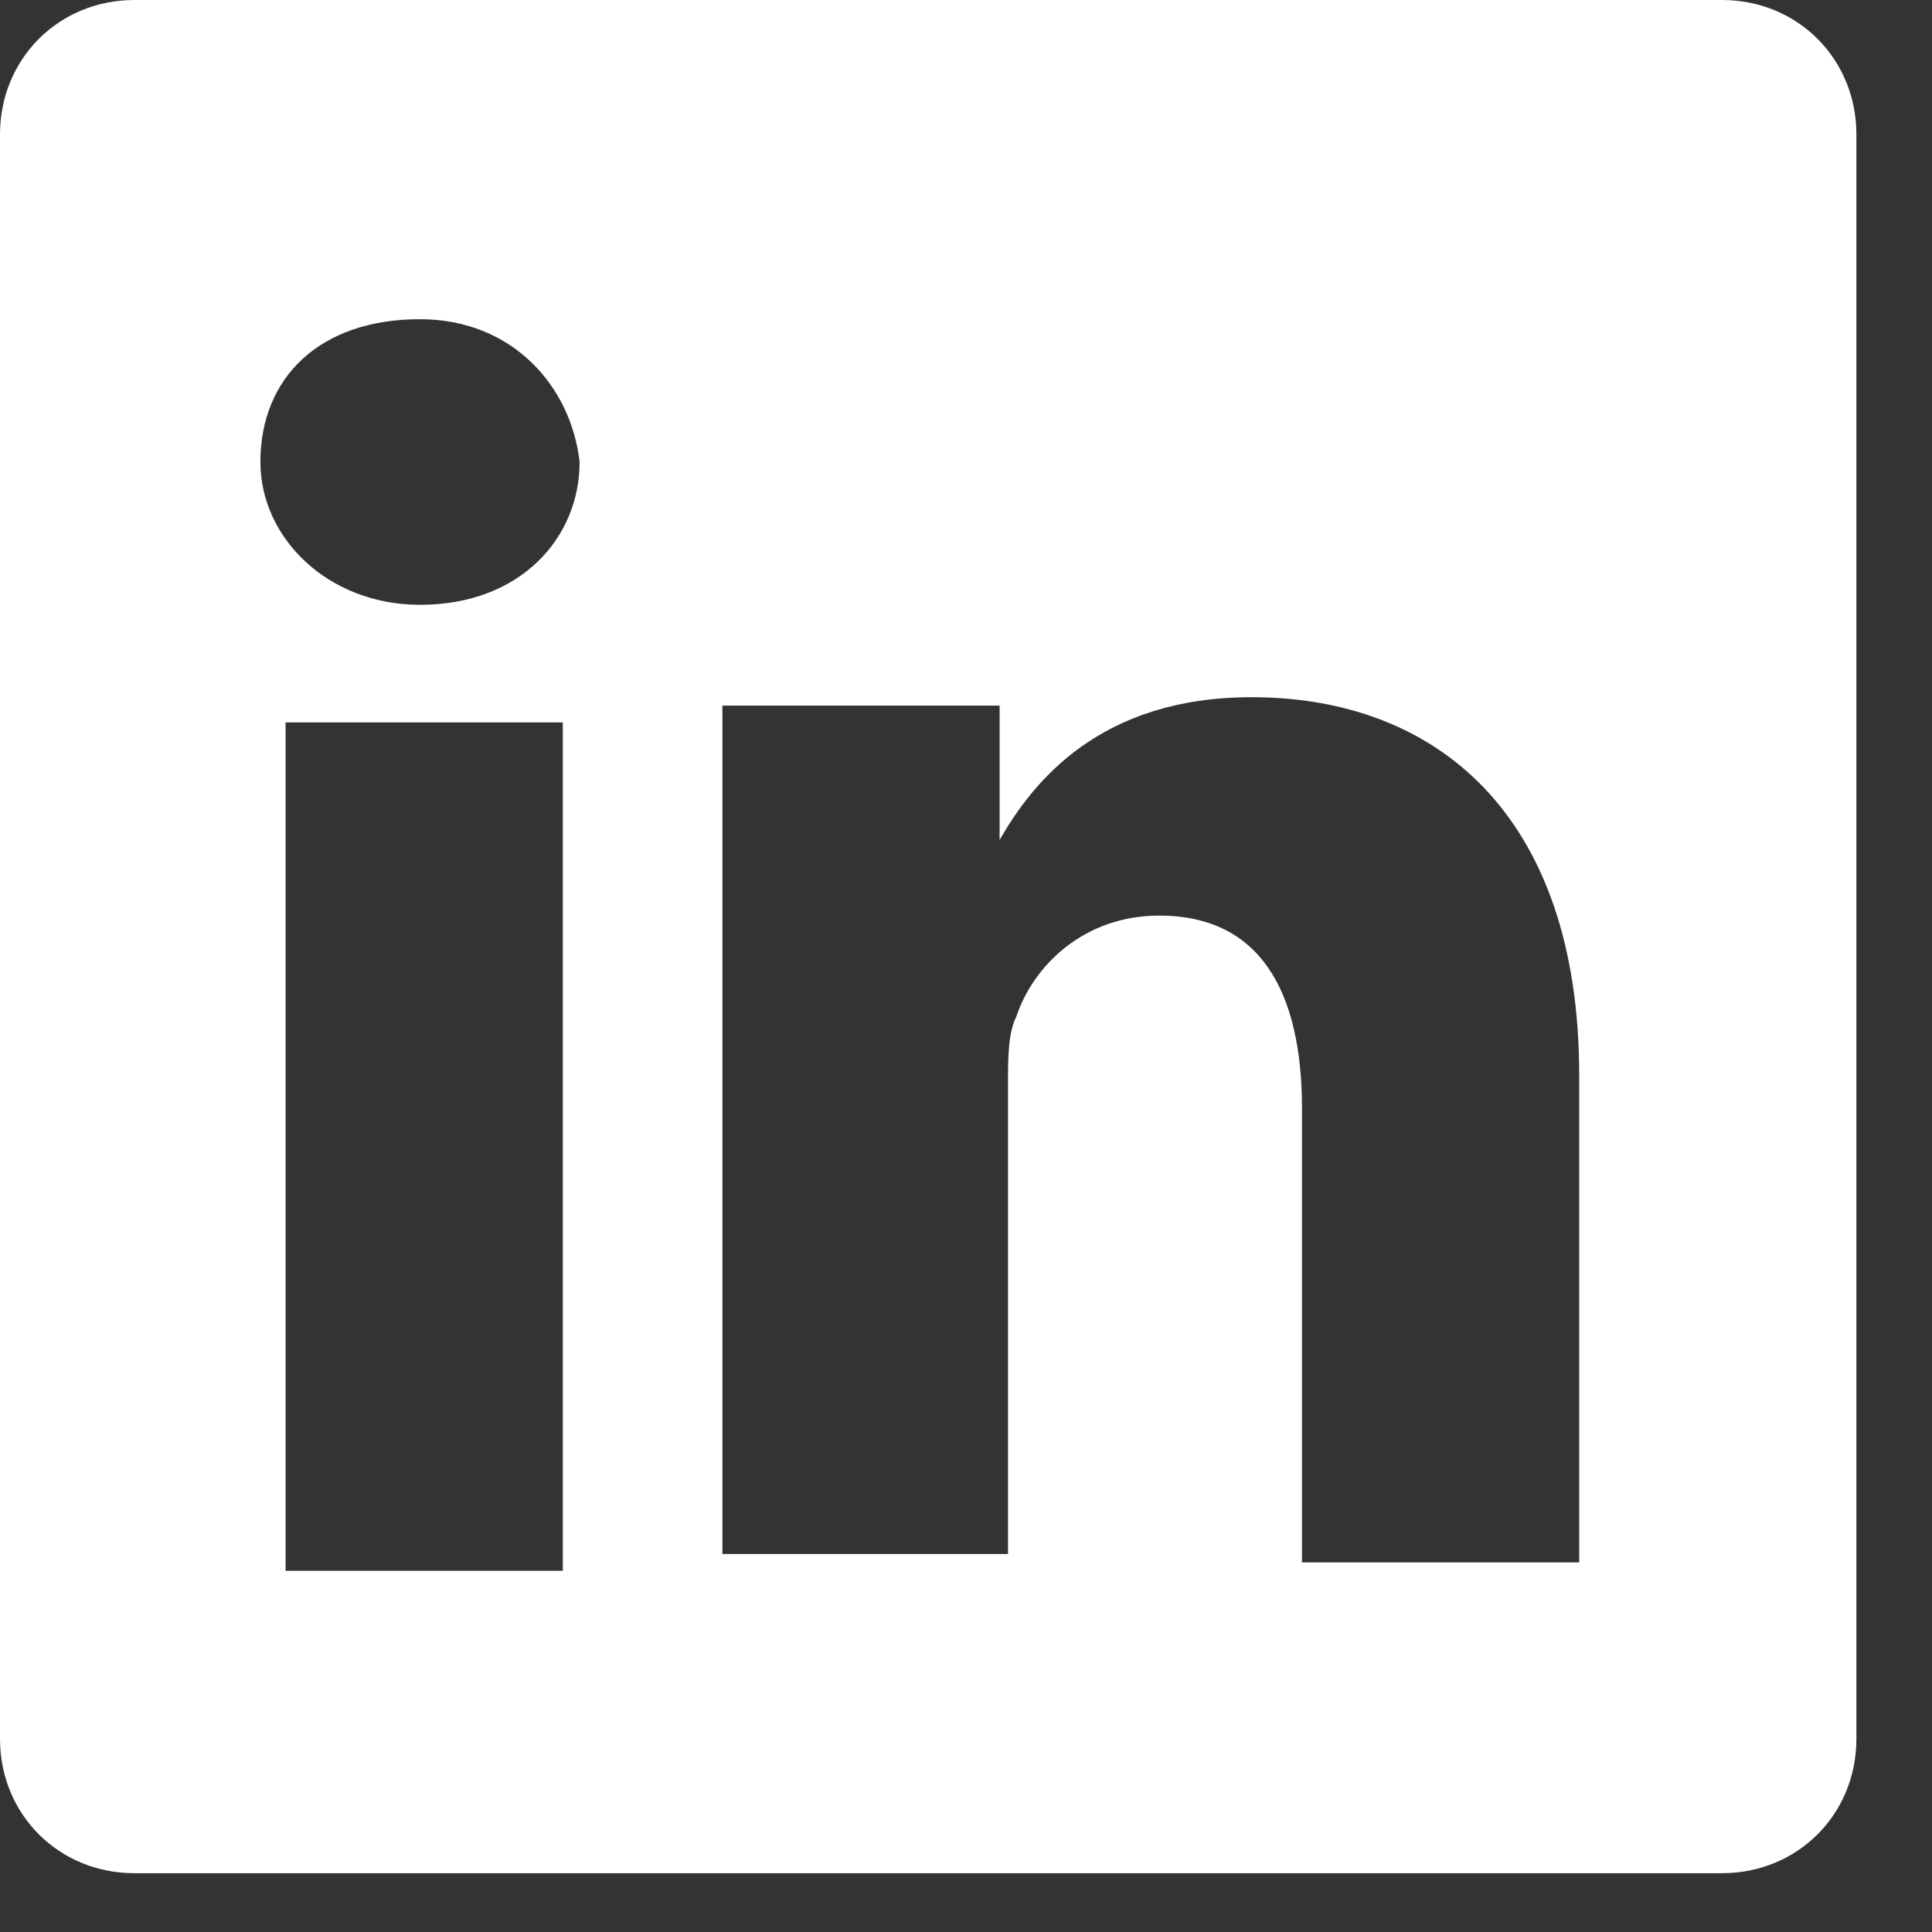 <?xml version="1.0" encoding="utf-8"?>
<!-- Generator: Adobe Illustrator 26.4.1, SVG Export Plug-In . SVG Version: 6.00 Build 0)  -->
<svg version="1.1" id="Camada_1" xmlns="http://www.w3.org/2000/svg" xmlns:xlink="http://www.w3.org/1999/xlink" x="0px" y="0px"
	 viewBox="0 0 23 23" style="enable-background:new 0 0 23 23;" xml:space="preserve">
<rect x="0" y="0" width="23" height="23" fill="#333333" stroke="none"/>
<style type="text/css">
	.st0{fill:#FFFFFF;}
</style>
<g>
	<path class="st0" d="M20.5,0H1.6C0.7,0,0,0.7,0,1.6v19.1c0,0.9,0.7,1.6,1.6,1.6h18.9c0.9,0,1.6-0.7,1.6-1.6V1.6
		C22.1,0.7,21.4,0,20.5,0z M6.7,18.7H3.4V8.6h3.3V18.7z M5,7.2L5,7.2c-1.1,0-1.9-0.8-1.9-1.7c0-1,0.7-1.7,1.9-1.7
		c1.1,0,1.8,0.8,1.9,1.7C6.9,6.4,6.2,7.2,5,7.2z M18.8,18.6L18.8,18.6h-3.3v-5.4c0-1.4-0.5-2.3-1.7-2.3c-0.9,0-1.5,0.6-1.7,1.2
		c-0.1,0.2-0.1,0.5-0.1,0.8v5.6H8.6c0,0,0-9.1,0-10.1h3.3V10c0.4-0.7,1.2-1.7,3-1.7c2.2,0,3.9,1.4,3.9,4.5V18.6z"/>
	<path class="st0" d="M11.9,10L11.9,10L11.9,10C11.9,10,11.9,10,11.9,10C11.9,10,11.9,10,11.9,10z"/>
</g>
</svg>
